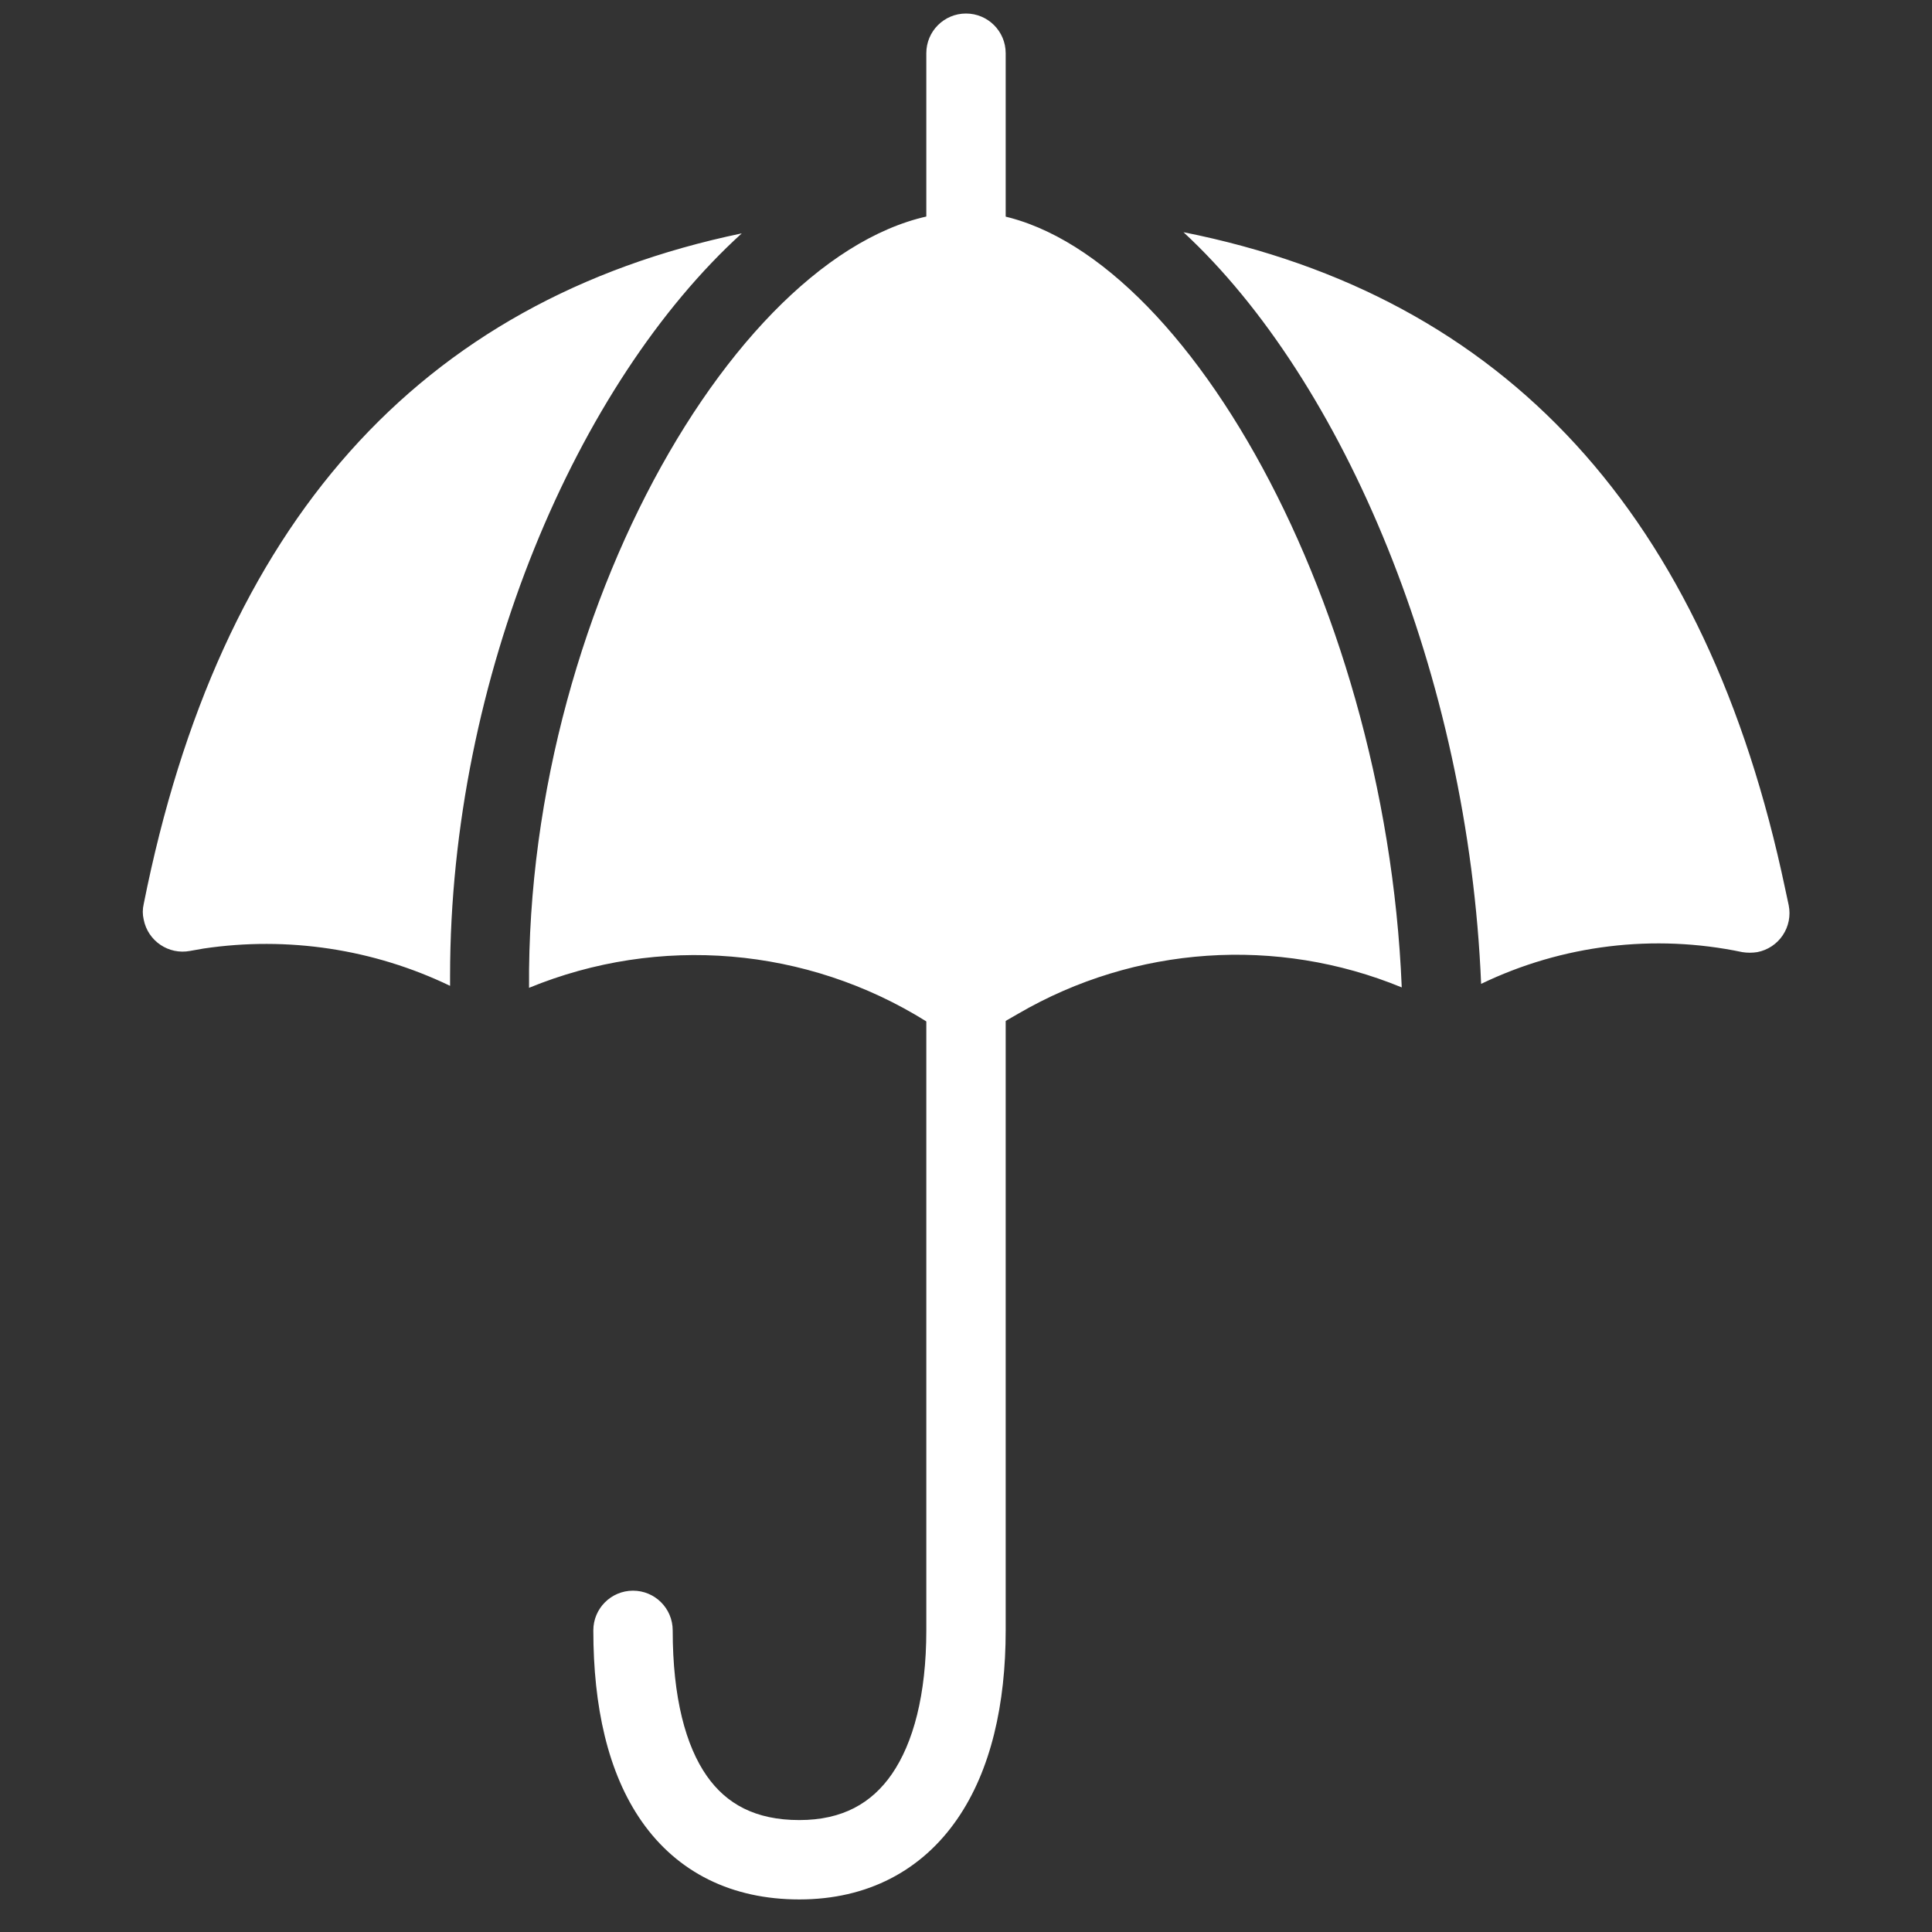 <svg width="48" height="48" viewBox="0 0 48 48" fill="none" xmlns="http://www.w3.org/2000/svg">
<rect x="0" y="0" width="48" height="48" fill="#333333" stroke="none"/>
<path fill-rule="evenodd" clip-rule="evenodd" d="M24 19.07C24.544 19.07 24.986 19.512 24.986 20.056V40.506C24.986 42.326 24.625 43.976 23.779 45.199C22.9 46.471 21.557 47.191 19.859 47.191C18.182 47.191 16.834 46.523 15.946 45.256C15.097 44.043 14.741 42.386 14.741 40.506C14.741 39.961 15.183 39.52 15.727 39.52C16.272 39.52 16.713 39.961 16.713 40.506C16.713 42.184 17.038 43.377 17.561 44.124C18.047 44.817 18.765 45.219 19.859 45.219C20.931 45.219 21.658 44.8 22.157 44.078C22.69 43.307 23.014 42.106 23.014 40.506V20.056C23.014 19.512 23.455 19.07 24 19.07Z" fill="white"/>
<path fill-rule="evenodd" clip-rule="evenodd" d="M24 5.266H24.187C29.058 5.503 34.422 14.663 34.826 24.532C31.723 23.255 28.202 23.495 25.301 25.183L24.976 25.37C24.366 25.723 23.614 25.723 23.004 25.37C20.042 23.524 16.372 23.216 13.144 24.542C13.065 14.781 18.883 5.266 24 5.266ZM11.182 24.247V24.493C9.28 23.578 7.147 23.256 5.059 23.566L4.724 23.625C4.19 23.728 3.674 23.379 3.57 22.846C3.54 22.72 3.54 22.588 3.57 22.462C5.45 13.023 10.403 7.468 18.429 5.798C14.347 9.506 11.182 16.822 11.182 24.247ZM44.351 22.077L44.44 22.491C44.492 22.749 44.439 23.017 44.293 23.235C44.147 23.454 43.919 23.605 43.661 23.655C43.537 23.675 43.41 23.675 43.286 23.655C41.096 23.195 38.815 23.472 36.798 24.444C36.483 16.782 33.387 9.456 29.403 5.769C37.416 7.366 42.399 12.802 44.351 22.077Z" fill="white"/>
<path fill-rule="evenodd" clip-rule="evenodd" d="M24 0.336C24.544 0.336 24.986 0.777 24.986 1.322V7.238C24.986 7.783 24.544 8.224 24 8.224C23.455 8.224 23.014 7.783 23.014 7.238V1.322C23.014 0.777 23.455 0.336 24 0.336Z" fill="white"/>
</svg>
